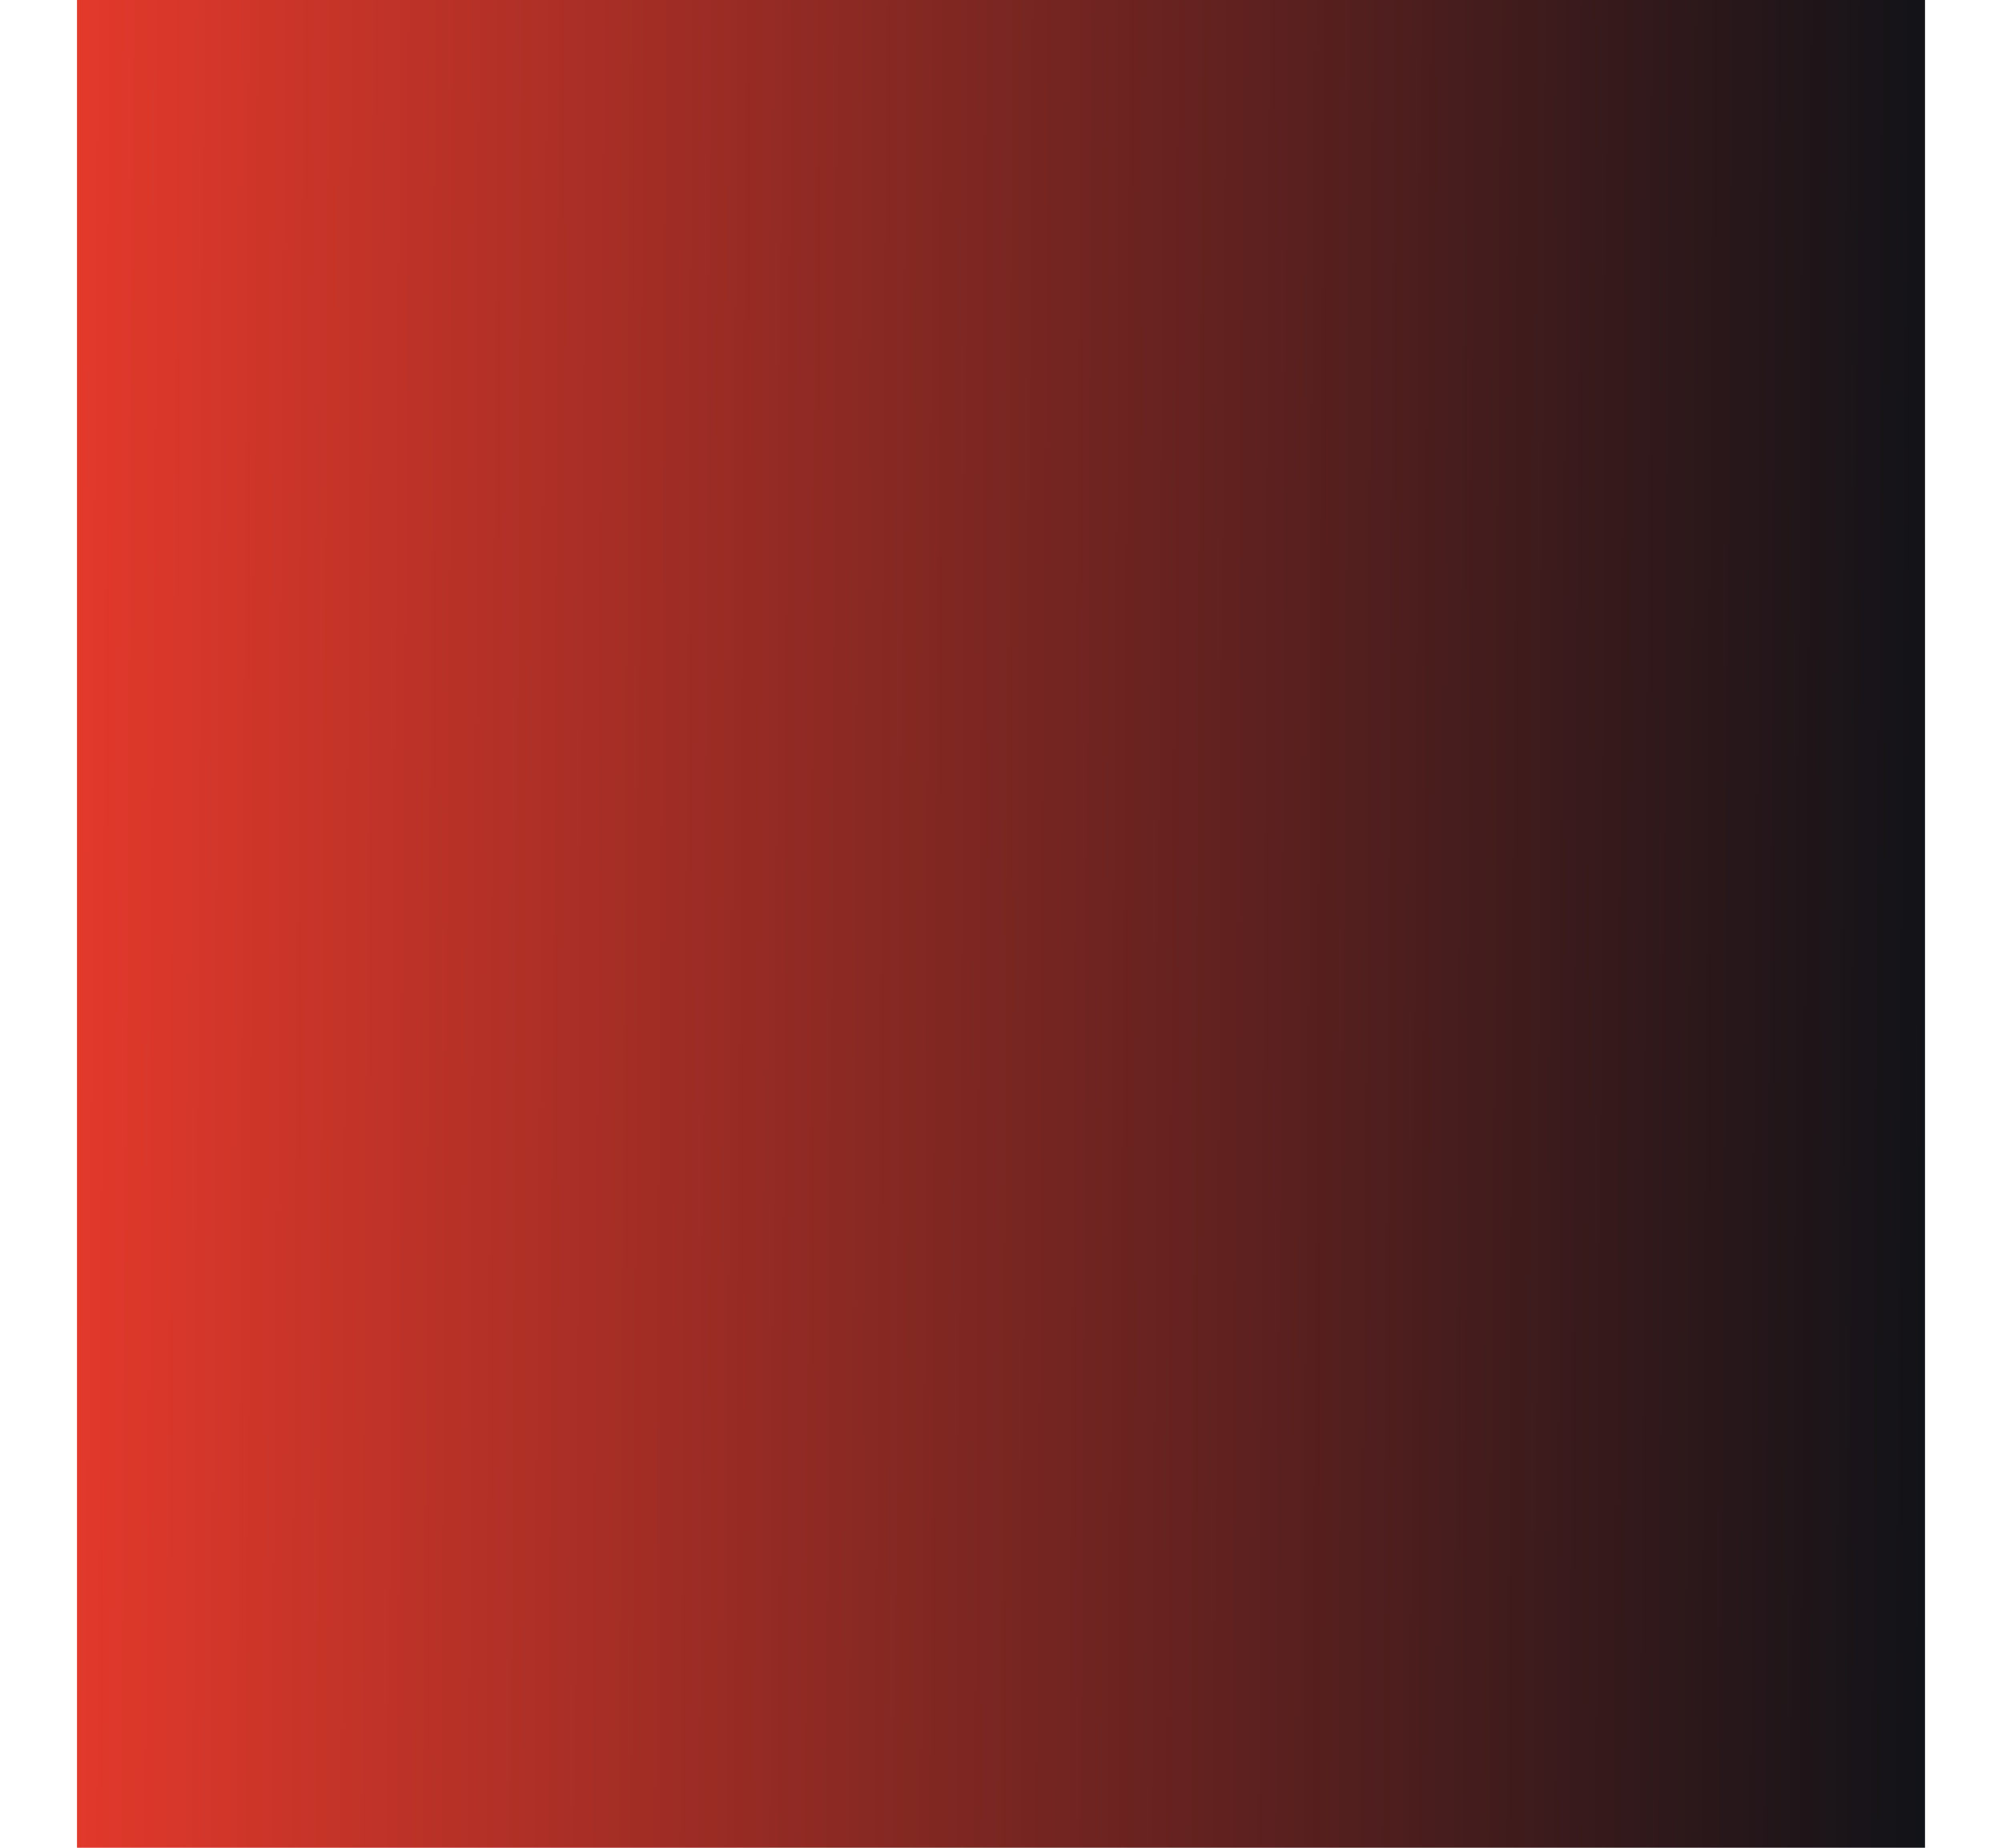 <svg width="13" height="12" viewBox="0 0 13 12" fill="none" xmlns="http://www.w3.org/2000/svg">
<path d="M0.5 12H12.5V0H0.5V12Z" fill="url(#paint0_linear_1742_16123)"/>
<defs>
<linearGradient id="paint0_linear_1742_16123" x1="12.5" y1="7.371" x2="0.499" y2="7.291" gradientUnits="userSpaceOnUse">
<stop offset="0" stop-color="#121318"/>
<stop offset="1" stop-color="#E2392B"/>
</linearGradient>
</defs>
</svg>
